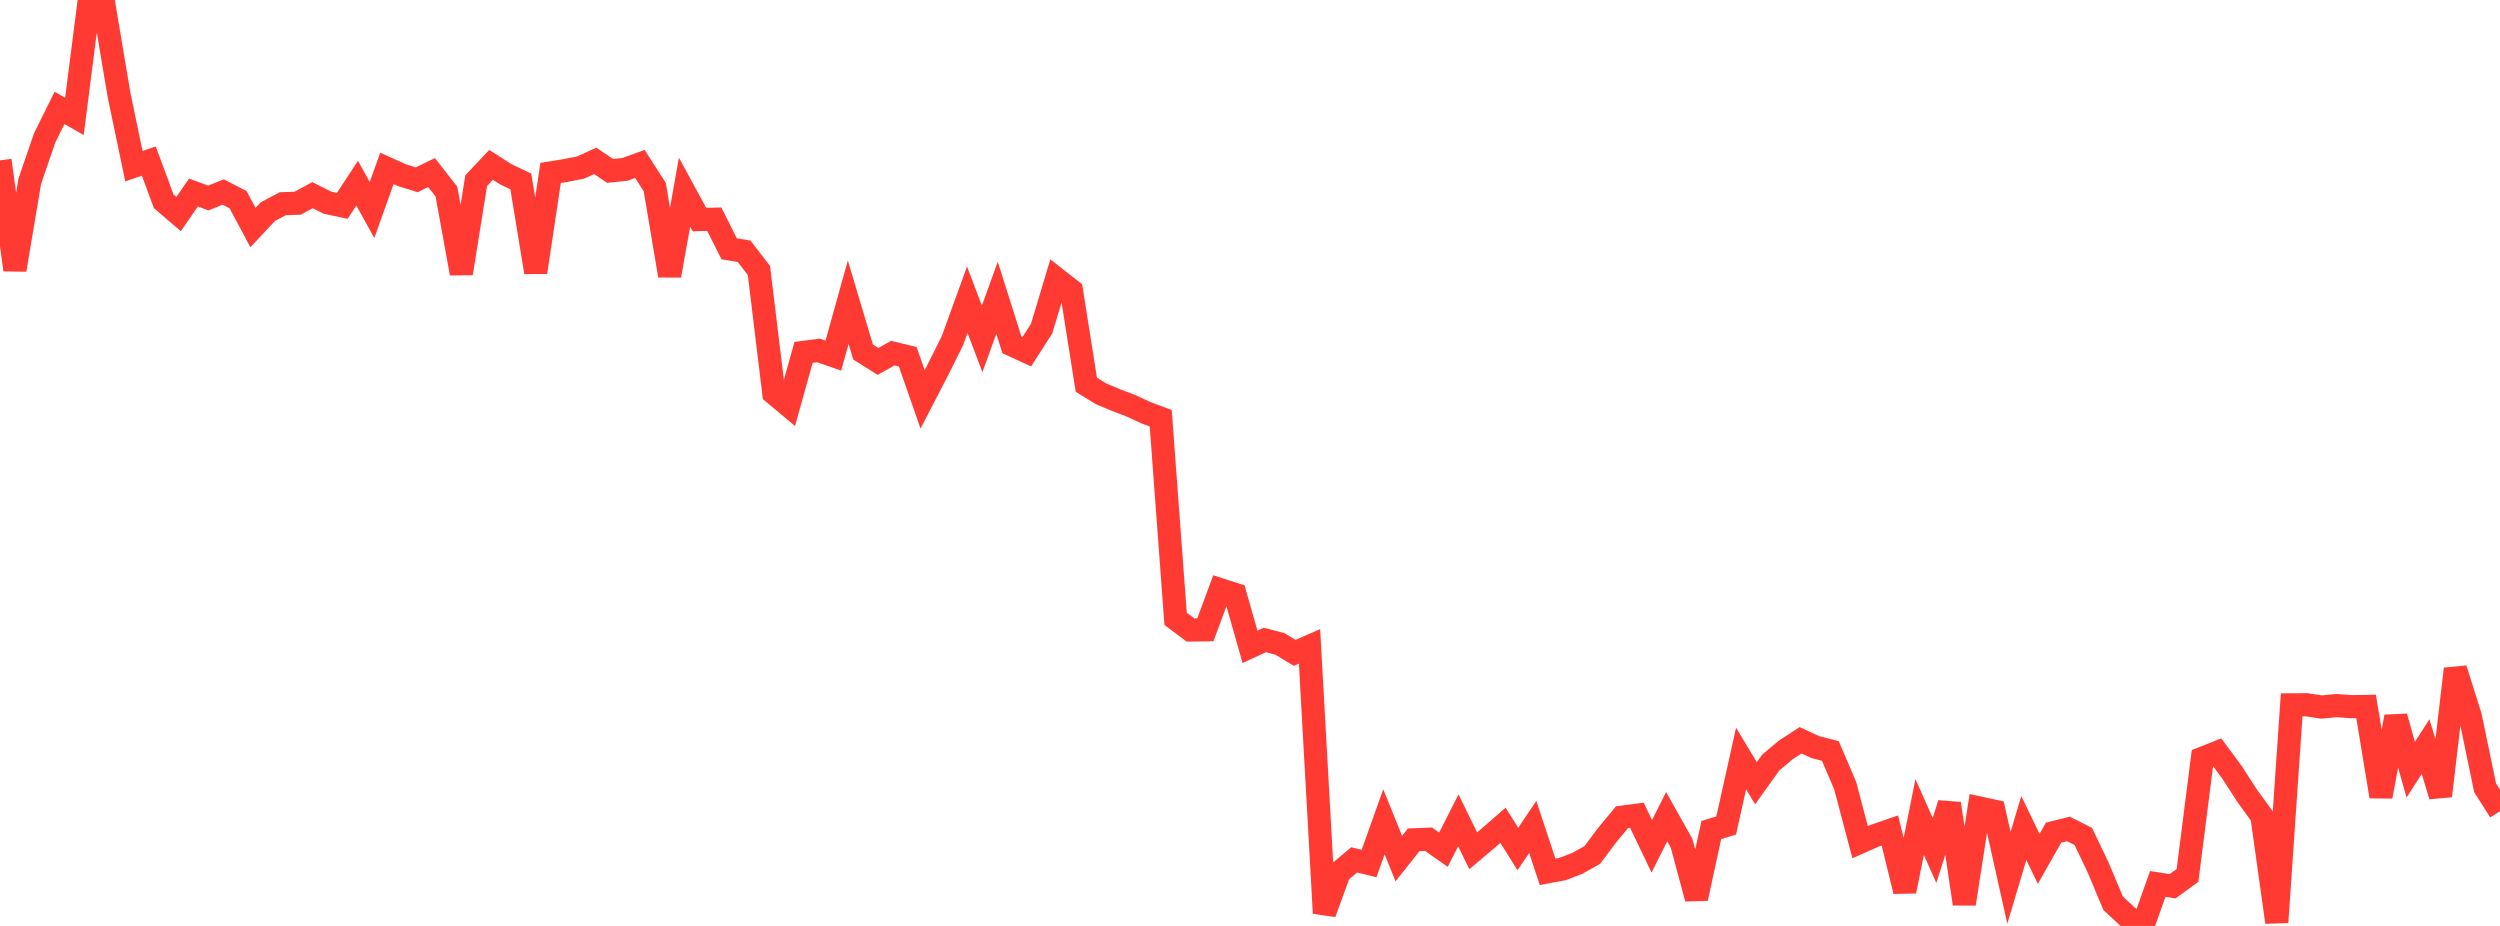 <?xml version="1.0" standalone="no"?>
<!DOCTYPE svg PUBLIC "-//W3C//DTD SVG 1.1//EN" "http://www.w3.org/Graphics/SVG/1.1/DTD/svg11.dtd">

<svg width="135" height="50" viewBox="0 0 135 50" preserveAspectRatio="none" 
  xmlns="http://www.w3.org/2000/svg"
  xmlns:xlink="http://www.w3.org/1999/xlink">


<polyline points="0.0, 8.661 0.804, 14.571 1.607, 9.792 2.411, 7.447 3.214, 5.826 4.018, 6.286 4.821, 0.0 5.625, 0.349 6.429, 5.133 7.232, 8.974 8.036, 8.698 8.839, 10.869 9.643, 11.559 10.446, 10.396 11.25, 10.693 12.054, 10.369 12.857, 10.785 13.661, 12.287 14.464, 11.428 15.268, 11.001 16.071, 10.974 16.875, 10.539 17.679, 10.945 18.482, 11.117 19.286, 9.891 20.089, 11.342 20.893, 9.093 21.696, 9.456 22.5, 9.709 23.304, 9.319 24.107, 10.347 24.911, 14.763 25.714, 9.753 26.518, 8.902 27.321, 9.417 28.125, 9.799 28.929, 14.704 29.732, 9.339 30.536, 9.209 31.339, 9.052 32.143, 8.688 32.946, 9.23 33.75, 9.146 34.554, 8.853 35.357, 10.102 36.161, 14.883 36.964, 10.379 37.768, 11.857 38.571, 11.837 39.375, 13.438 40.179, 13.568 40.982, 14.606 41.786, 21.232 42.589, 21.904 43.393, 19.029 44.196, 18.924 45.0, 19.204 45.804, 16.322 46.607, 19.01 47.411, 19.516 48.214, 19.069 49.018, 19.266 49.821, 21.567 50.625, 20.013 51.429, 18.401 52.232, 16.187 53.036, 18.301 53.839, 16.083 54.643, 18.622 55.446, 18.992 56.25, 17.739 57.054, 15.061 57.857, 15.69 58.661, 20.775 59.464, 21.269 60.268, 21.606 61.071, 21.911 61.875, 22.285 62.679, 22.585 63.482, 33.416 64.286, 34.021 65.089, 34.011 65.893, 31.843 66.696, 32.102 67.5, 34.929 68.304, 34.559 69.107, 34.768 69.911, 35.254 70.714, 34.904 71.518, 49.311 72.321, 47.111 73.125, 46.433 73.929, 46.63 74.732, 44.378 75.536, 46.363 76.339, 45.351 77.143, 45.319 77.946, 45.884 78.75, 44.3 79.554, 45.942 80.357, 45.265 81.161, 44.567 81.964, 45.848 82.768, 44.653 83.571, 47.078 84.375, 46.929 85.179, 46.619 85.982, 46.17 86.786, 45.098 87.589, 44.128 88.393, 44.023 89.196, 45.7 90.0, 44.1 90.804, 45.532 91.607, 48.518 92.411, 44.822 93.214, 44.576 94.018, 40.958 94.821, 42.295 95.625, 41.173 96.429, 40.498 97.232, 39.975 98.036, 40.348 98.839, 40.552 99.643, 42.435 100.446, 45.478 101.25, 45.123 102.054, 44.845 102.857, 48.126 103.661, 44.118 104.464, 45.923 105.268, 43.397 106.071, 48.807 106.875, 43.629 107.679, 43.804 108.482, 47.403 109.286, 44.712 110.089, 46.38 110.893, 44.962 111.696, 44.763 112.5, 45.17 113.304, 46.855 114.107, 48.774 114.911, 49.52 115.714, 50.0 116.518, 47.733 117.321, 47.859 118.125, 47.274 118.929, 40.947 119.732, 40.629 120.536, 41.716 121.339, 42.962 122.143, 44.068 122.946, 49.801 123.75, 38.062 124.554, 38.057 125.357, 38.179 126.161, 38.102 126.964, 38.16 127.768, 38.148 128.571, 43.01 129.375, 38.703 130.179, 41.563 130.982, 40.316 131.786, 42.981 132.589, 36.122 133.393, 38.673 134.196, 42.541 135.0, 43.807" fill="none" stroke="#ff3a33" stroke-width="1.25"/>

</svg>